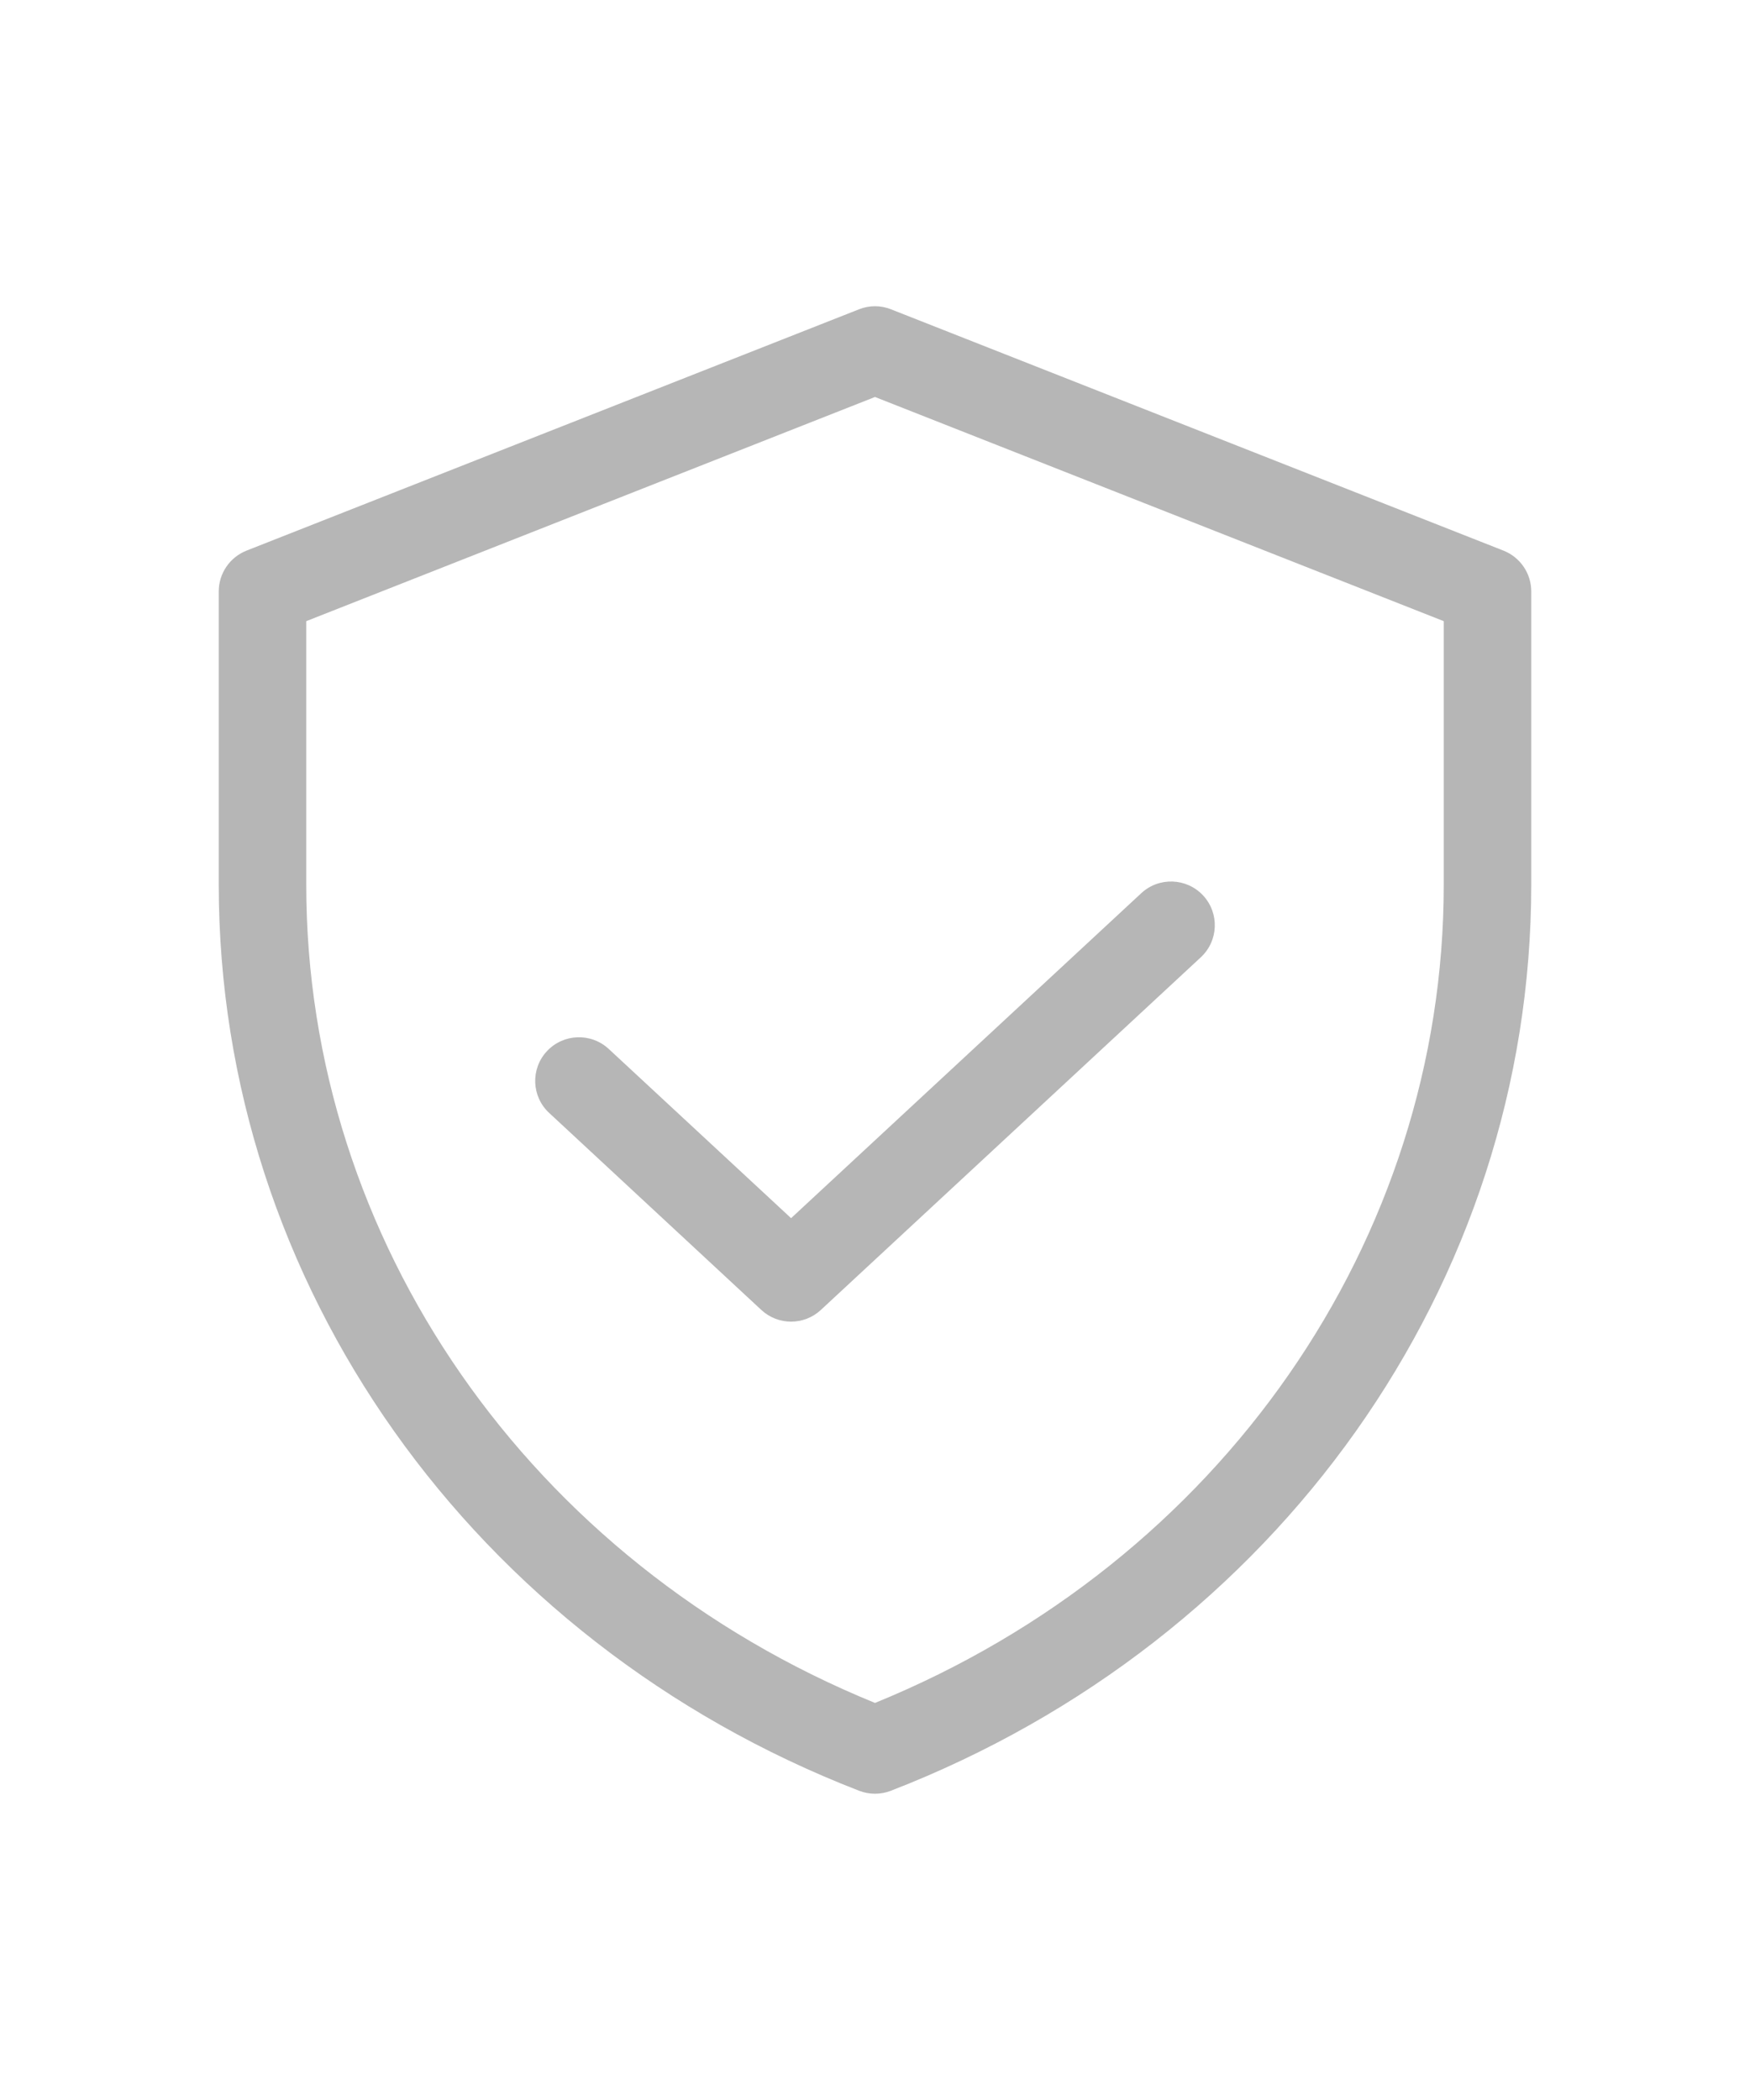 <svg width="20" height="24" viewBox="0 0 20 24" fill="none" xmlns="http://www.w3.org/2000/svg">
<path fill-rule="evenodd" clip-rule="evenodd" d="M17.5 10.112C17.5 14.671 14.595 18.756 10.181 20.466C10.064 20.511 9.936 20.511 9.819 20.466C5.405 18.756 2.5 14.671 2.5 10.112V6.759C2.5 6.553 2.626 6.369 2.817 6.293L9.817 3.535C9.934 3.488 10.066 3.488 10.183 3.535L17.183 6.293C17.374 6.369 17.5 6.553 17.5 6.759V10.112ZM3.5 10.112C3.5 14.171 6.05 17.852 10 19.462C13.95 17.852 16.5 14.171 16.5 10.112V7.099L10 4.537L3.5 7.099V10.112ZM9.381 14.971C9.189 15.149 8.893 15.149 8.701 14.971L6.277 12.72C6.074 12.533 6.062 12.216 6.25 12.014C6.438 11.812 6.754 11.8 6.957 11.988L9.041 13.922L13.043 10.208C13.245 10.02 13.562 10.032 13.75 10.234C13.938 10.437 13.926 10.753 13.723 10.941L9.381 14.971Z" fill="#B6B6B6"/>
</svg>
